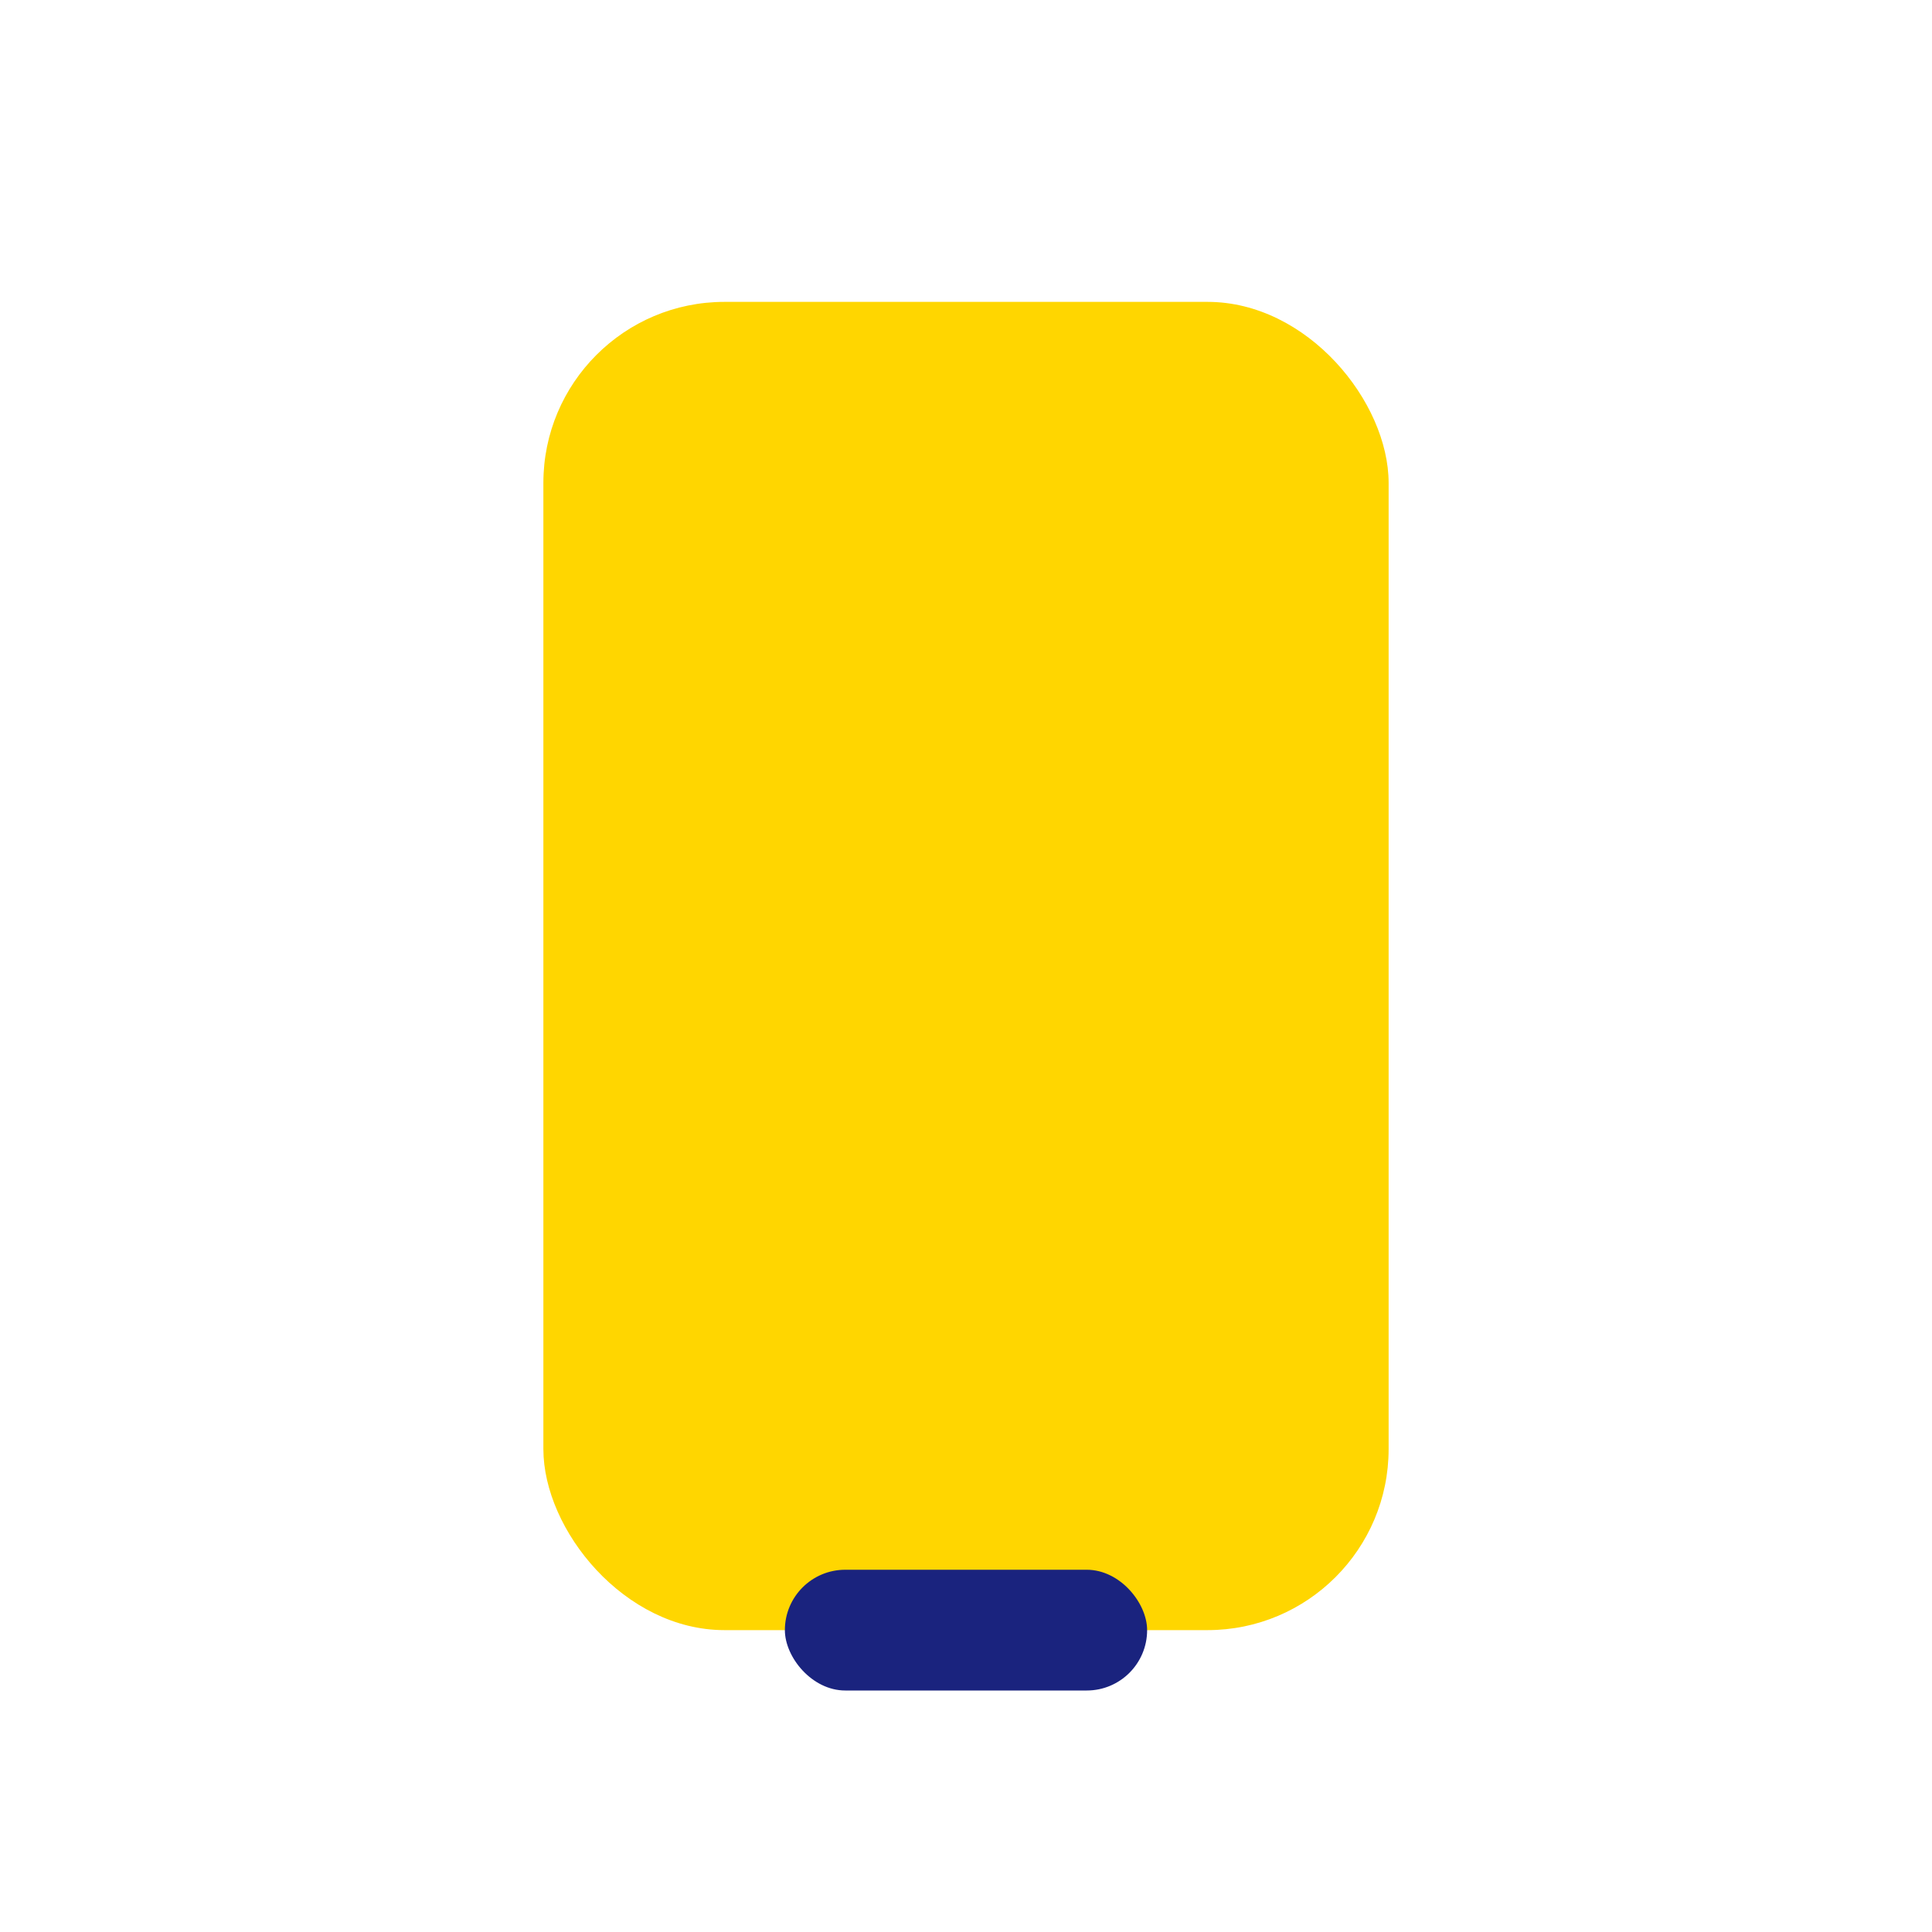 <?xml version="1.0" encoding="UTF-8"?>
<svg xmlns="http://www.w3.org/2000/svg" width="32" height="32" viewBox="0 0 32 32"><rect x="9" y="5" width="14" height="22" rx="3" fill="#FFD600"/><rect x="13" y="26" width="6" height="2" rx="1" fill="#1A237E"/></svg>